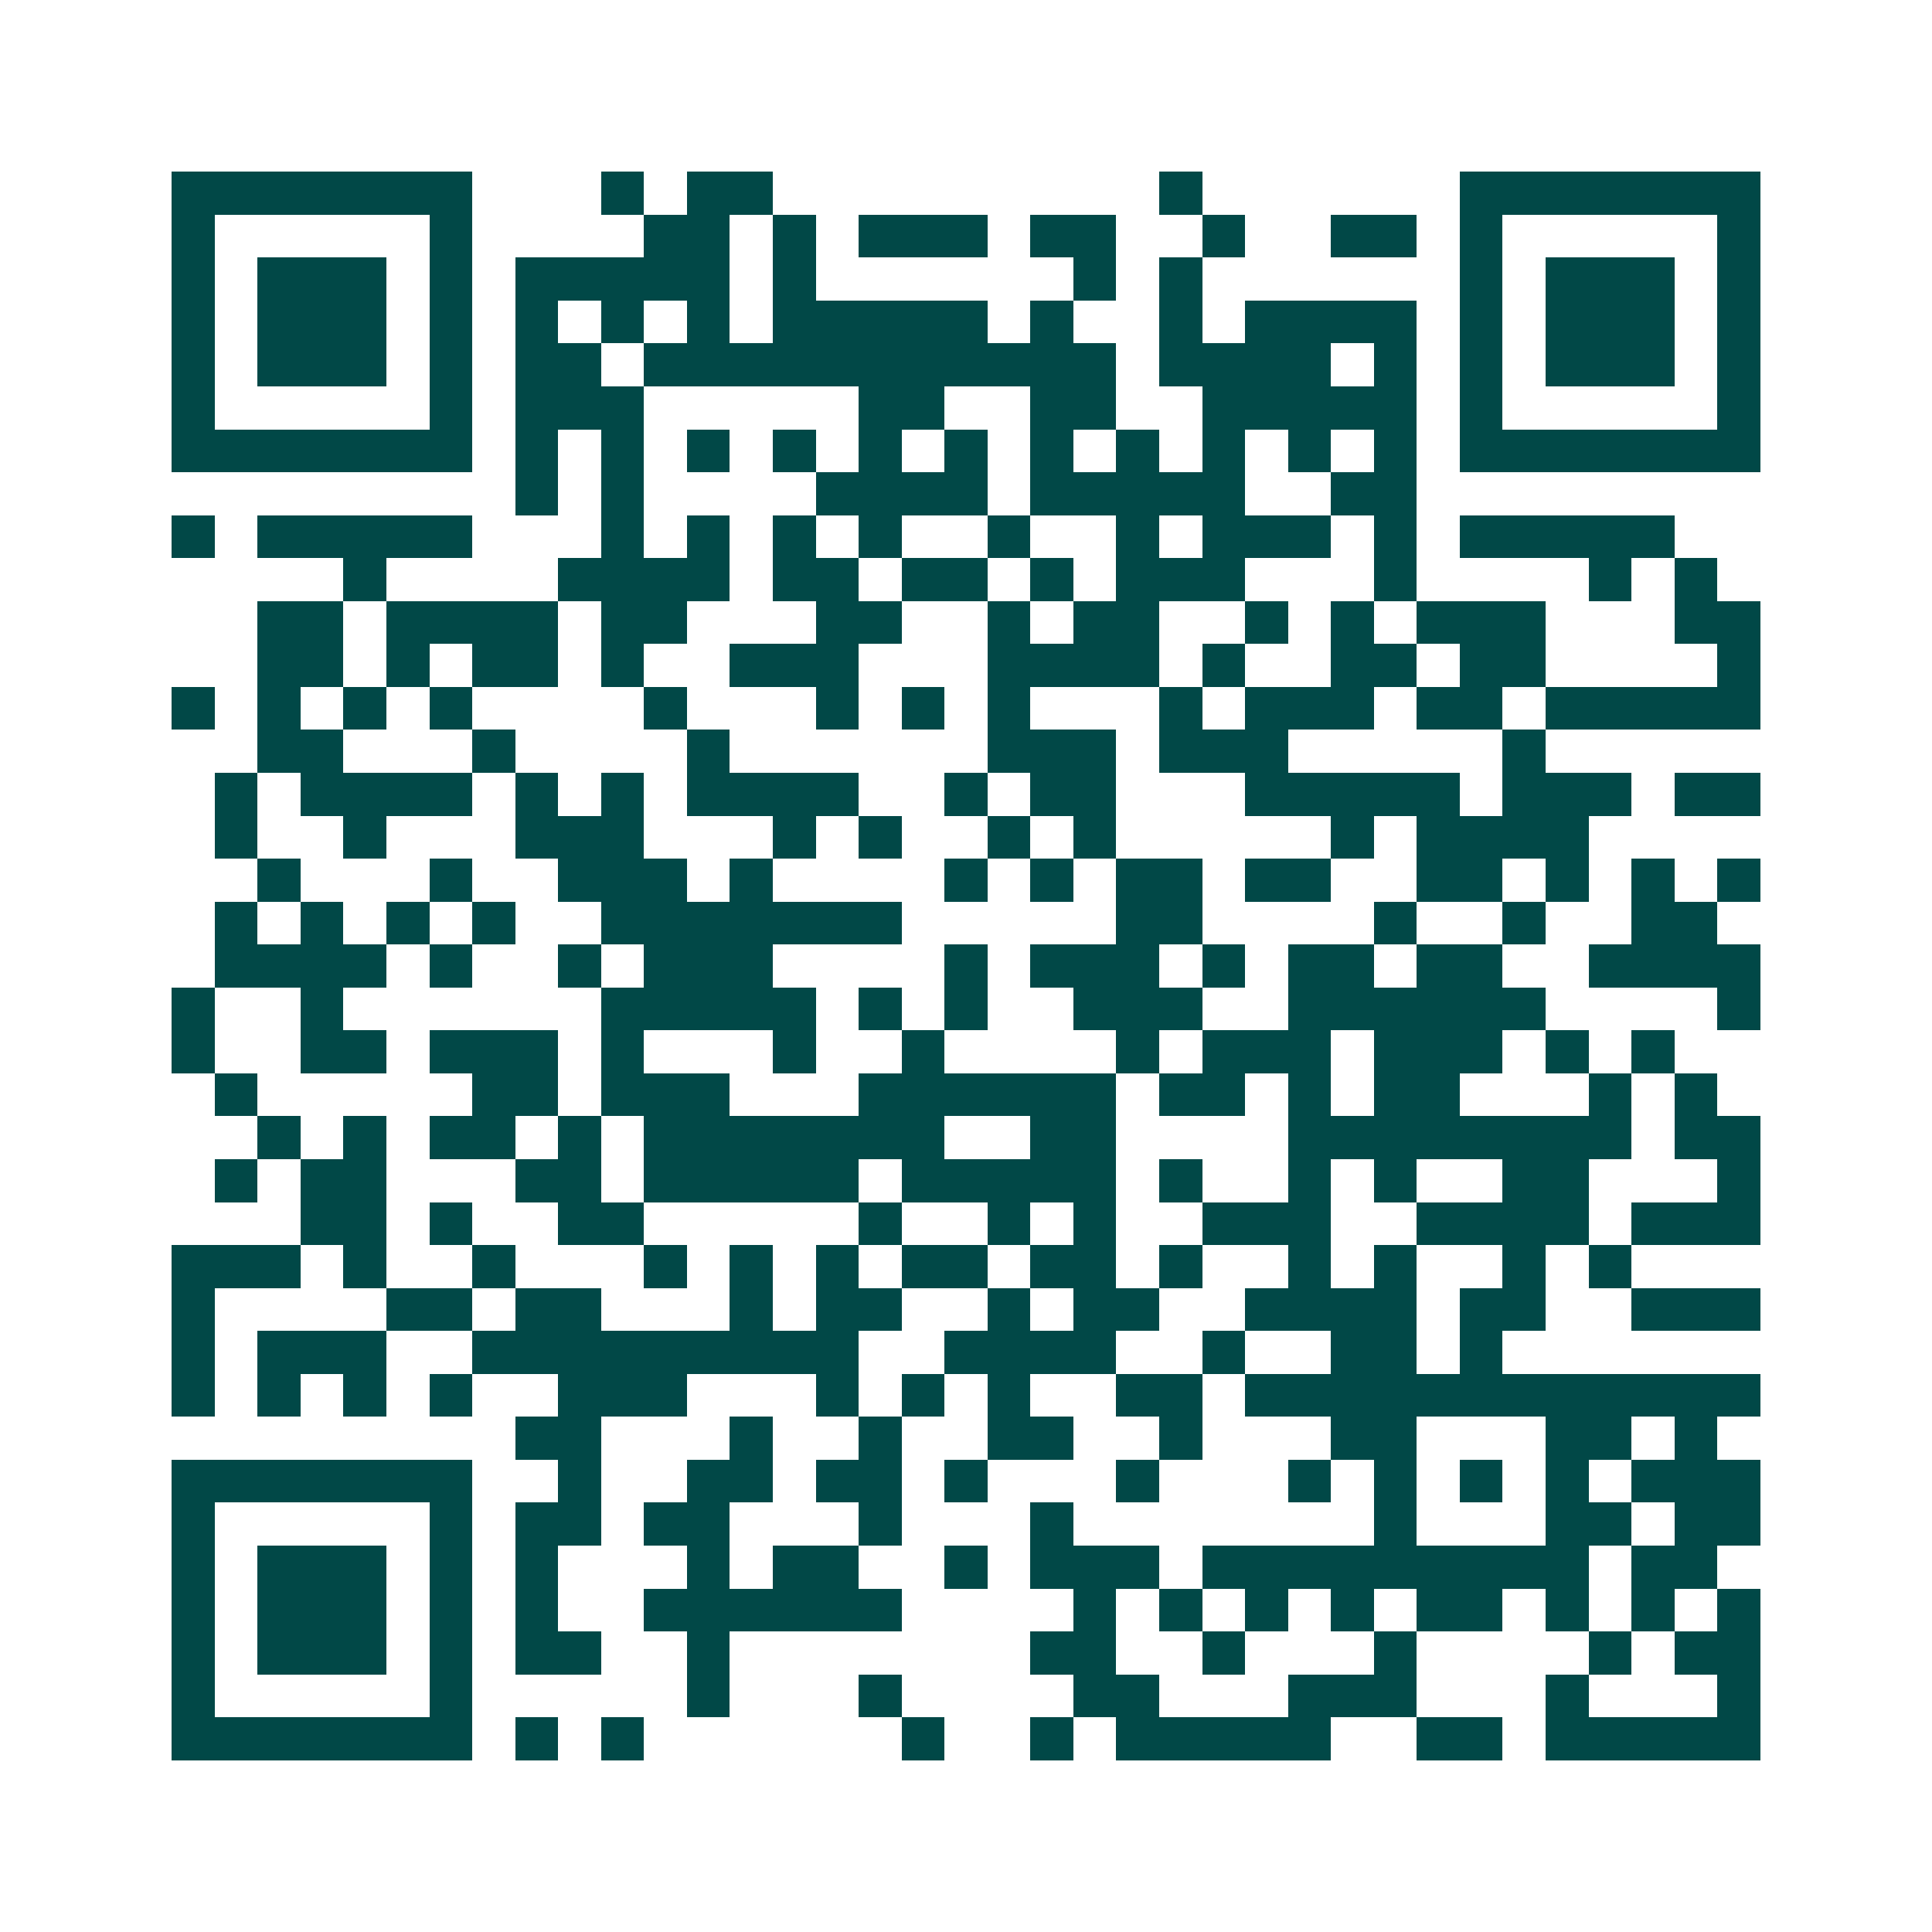 <svg xmlns="http://www.w3.org/2000/svg" width="200" height="200" viewBox="0 0 45 45" shape-rendering="crispEdges"><path fill="#ffffff" d="M0 0h45v45H0z"/><path stroke="#014847" d="M4 4.5h7m3 0h1m1 0h2m9 0h1m6 0h7M4 5.5h1m5 0h1m4 0h2m1 0h1m1 0h3m1 0h2m2 0h1m2 0h2m1 0h1m5 0h1M4 6.5h1m1 0h3m1 0h1m1 0h5m1 0h1m6 0h1m1 0h1m6 0h1m1 0h3m1 0h1M4 7.5h1m1 0h3m1 0h1m1 0h1m1 0h1m1 0h1m1 0h5m1 0h1m2 0h1m1 0h4m1 0h1m1 0h3m1 0h1M4 8.5h1m1 0h3m1 0h1m1 0h2m1 0h11m1 0h4m1 0h1m1 0h1m1 0h3m1 0h1M4 9.5h1m5 0h1m1 0h3m5 0h2m2 0h2m2 0h5m1 0h1m5 0h1M4 10.5h7m1 0h1m1 0h1m1 0h1m1 0h1m1 0h1m1 0h1m1 0h1m1 0h1m1 0h1m1 0h1m1 0h1m1 0h7M12 11.5h1m1 0h1m4 0h4m1 0h5m2 0h2M4 12.5h1m1 0h5m3 0h1m1 0h1m1 0h1m1 0h1m2 0h1m2 0h1m1 0h3m1 0h1m1 0h5M8 13.5h1m4 0h4m1 0h2m1 0h2m1 0h1m1 0h3m3 0h1m4 0h1m1 0h1M6 14.5h2m1 0h4m1 0h2m3 0h2m2 0h1m1 0h2m2 0h1m1 0h1m1 0h3m3 0h2M6 15.5h2m1 0h1m1 0h2m1 0h1m2 0h3m3 0h4m1 0h1m2 0h2m1 0h2m4 0h1M4 16.5h1m1 0h1m1 0h1m1 0h1m4 0h1m3 0h1m1 0h1m1 0h1m3 0h1m1 0h3m1 0h2m1 0h5M6 17.5h2m3 0h1m4 0h1m6 0h3m1 0h3m5 0h1M5 18.5h1m1 0h4m1 0h1m1 0h1m1 0h4m2 0h1m1 0h2m3 0h5m1 0h3m1 0h2M5 19.5h1m2 0h1m3 0h3m3 0h1m1 0h1m2 0h1m1 0h1m5 0h1m1 0h4M6 20.5h1m3 0h1m2 0h3m1 0h1m4 0h1m1 0h1m1 0h2m1 0h2m2 0h2m1 0h1m1 0h1m1 0h1M5 21.5h1m1 0h1m1 0h1m1 0h1m2 0h7m5 0h2m4 0h1m2 0h1m2 0h2M5 22.5h4m1 0h1m2 0h1m1 0h3m4 0h1m1 0h3m1 0h1m1 0h2m1 0h2m2 0h4M4 23.5h1m2 0h1m6 0h5m1 0h1m1 0h1m2 0h3m2 0h6m4 0h1M4 24.5h1m2 0h2m1 0h3m1 0h1m3 0h1m2 0h1m4 0h1m1 0h3m1 0h3m1 0h1m1 0h1M5 25.5h1m5 0h2m1 0h3m3 0h6m1 0h2m1 0h1m1 0h2m3 0h1m1 0h1M6 26.5h1m1 0h1m1 0h2m1 0h1m1 0h7m2 0h2m4 0h8m1 0h2M5 27.5h1m1 0h2m3 0h2m1 0h5m1 0h5m1 0h1m2 0h1m1 0h1m2 0h2m3 0h1M7 28.5h2m1 0h1m2 0h2m5 0h1m2 0h1m1 0h1m2 0h3m2 0h4m1 0h3M4 29.5h3m1 0h1m2 0h1m3 0h1m1 0h1m1 0h1m1 0h2m1 0h2m1 0h1m2 0h1m1 0h1m2 0h1m1 0h1M4 30.5h1m4 0h2m1 0h2m3 0h1m1 0h2m2 0h1m1 0h2m2 0h4m1 0h2m2 0h3M4 31.5h1m1 0h3m2 0h9m2 0h4m2 0h1m2 0h2m1 0h1M4 32.5h1m1 0h1m1 0h1m1 0h1m2 0h3m3 0h1m1 0h1m1 0h1m2 0h2m1 0h12M12 33.5h2m3 0h1m2 0h1m2 0h2m2 0h1m3 0h2m3 0h2m1 0h1M4 34.5h7m2 0h1m2 0h2m1 0h2m1 0h1m3 0h1m3 0h1m1 0h1m1 0h1m1 0h1m1 0h3M4 35.5h1m5 0h1m1 0h2m1 0h2m3 0h1m3 0h1m7 0h1m3 0h2m1 0h2M4 36.5h1m1 0h3m1 0h1m1 0h1m3 0h1m1 0h2m2 0h1m1 0h3m1 0h9m1 0h2M4 37.5h1m1 0h3m1 0h1m1 0h1m2 0h6m4 0h1m1 0h1m1 0h1m1 0h1m1 0h2m1 0h1m1 0h1m1 0h1M4 38.5h1m1 0h3m1 0h1m1 0h2m2 0h1m7 0h2m2 0h1m3 0h1m4 0h1m1 0h2M4 39.5h1m5 0h1m5 0h1m3 0h1m4 0h2m3 0h3m3 0h1m3 0h1M4 40.5h7m1 0h1m1 0h1m6 0h1m2 0h1m1 0h5m2 0h2m1 0h5"/></svg>
